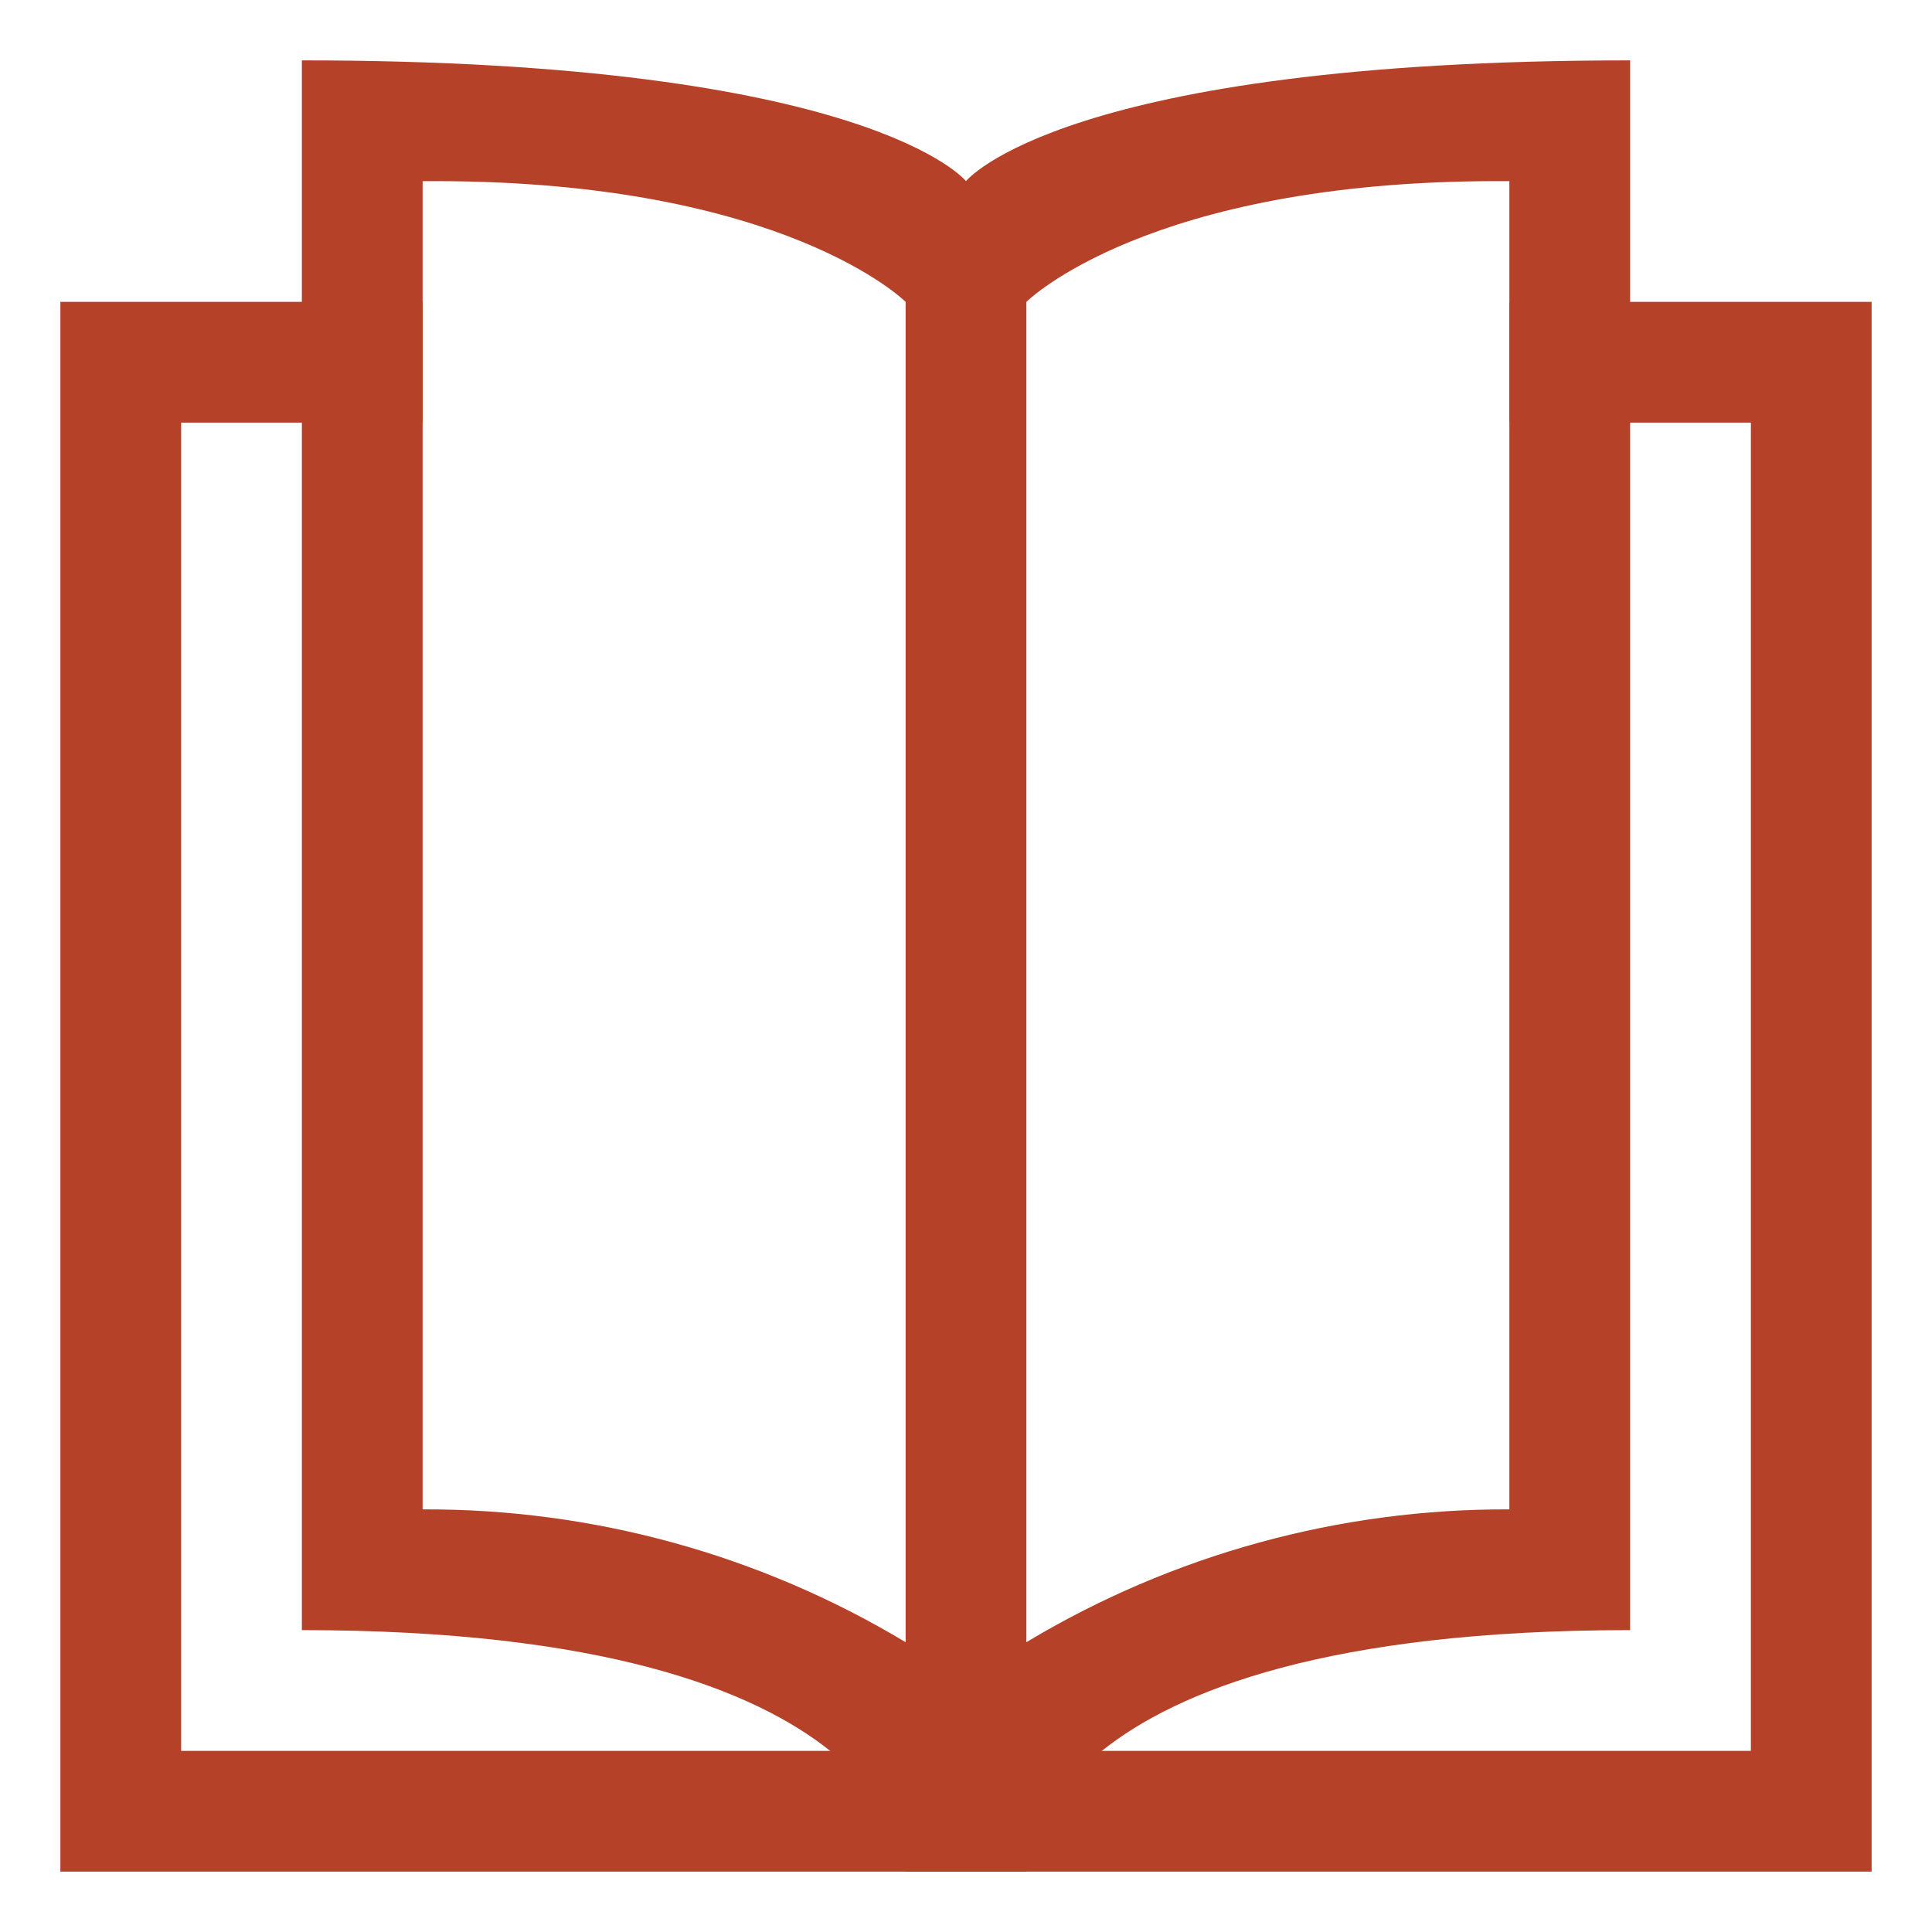 <svg width="32" height="32" viewBox="0 0 32 32" fill="none" xmlns="http://www.w3.org/2000/svg">
<path d="M25 5V7H29V29H3V7H7V5H1V31H31V5H25Z" fill="#B54128"/>
<path d="M27 1C17.6 1 16 3 16 3C16 3 14.4 1 5 1V27C15 27 15 31 15 31H17C17 31 17 27 27 27V1ZM17 27.2V5C17 5 19 3 24.8 3H25V25C22.182 24.988 19.415 25.749 17 27.2ZM15 27.2C12.585 25.749 9.818 24.988 7 25V3H7.2C13 3 15 5 15 5V27.2Z" fill="#B54128"/>
</svg>
